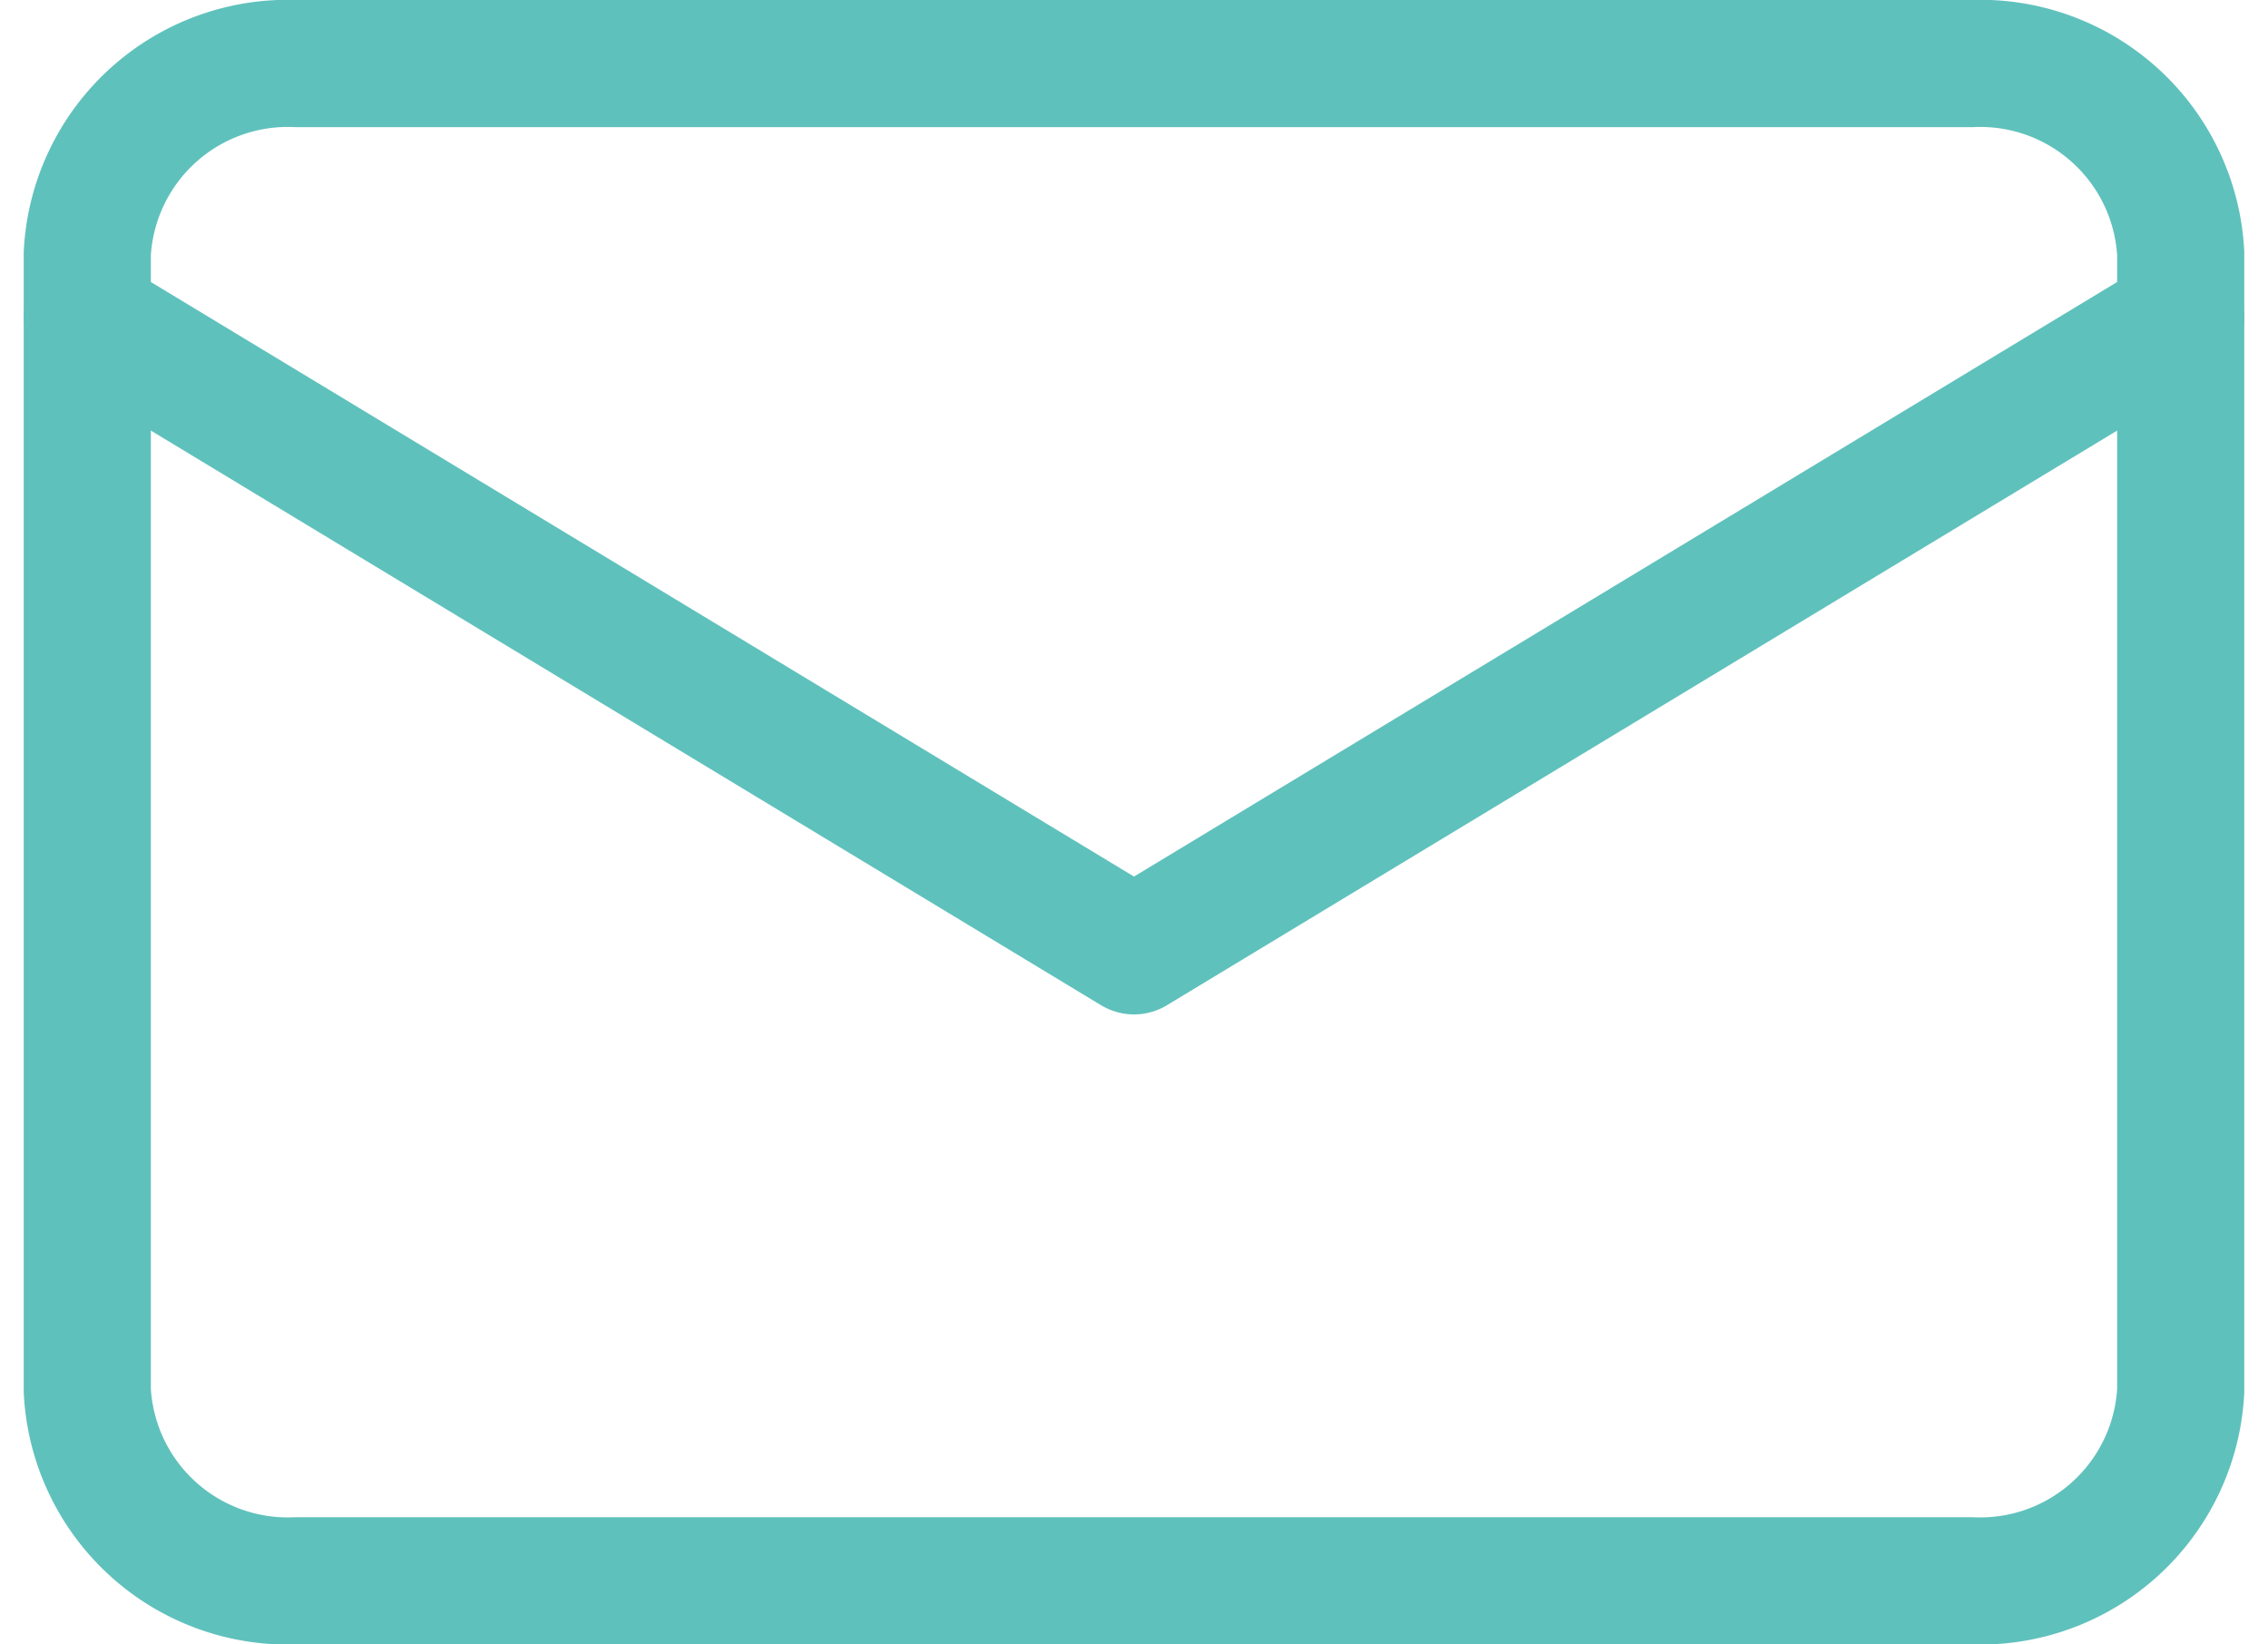 <?xml version="1.0" encoding="UTF-8"?>
<svg xmlns="http://www.w3.org/2000/svg" width="26.76" height="19.396" viewBox="0 0 26.76 19.396">
  <g id="Icon_feather-mail" data-name="Icon feather-mail" transform="translate(-1.97 -5.25)">
    <path id="Tracé_564" data-name="Tracé 564" d="M5.47,6H25.23A2.369,2.369,0,0,1,27.7,8.237V21.659A2.369,2.369,0,0,1,25.23,23.9H5.47A2.369,2.369,0,0,1,3,21.659V8.237A2.369,2.369,0,0,1,5.47,6Z" transform="translate(0)" fill="none" stroke="#5fc1bc" stroke-linecap="round" stroke-linejoin="round" stroke-width="1.5"></path>
    <path id="Tracé_565" data-name="Tracé 565" d="M27.7,9,15.35,16.468,3,9" transform="translate(0)" fill="none" stroke="#5fc1bc" stroke-linecap="round" stroke-linejoin="round" stroke-width="1.5"></path>
  </g>
</svg>
